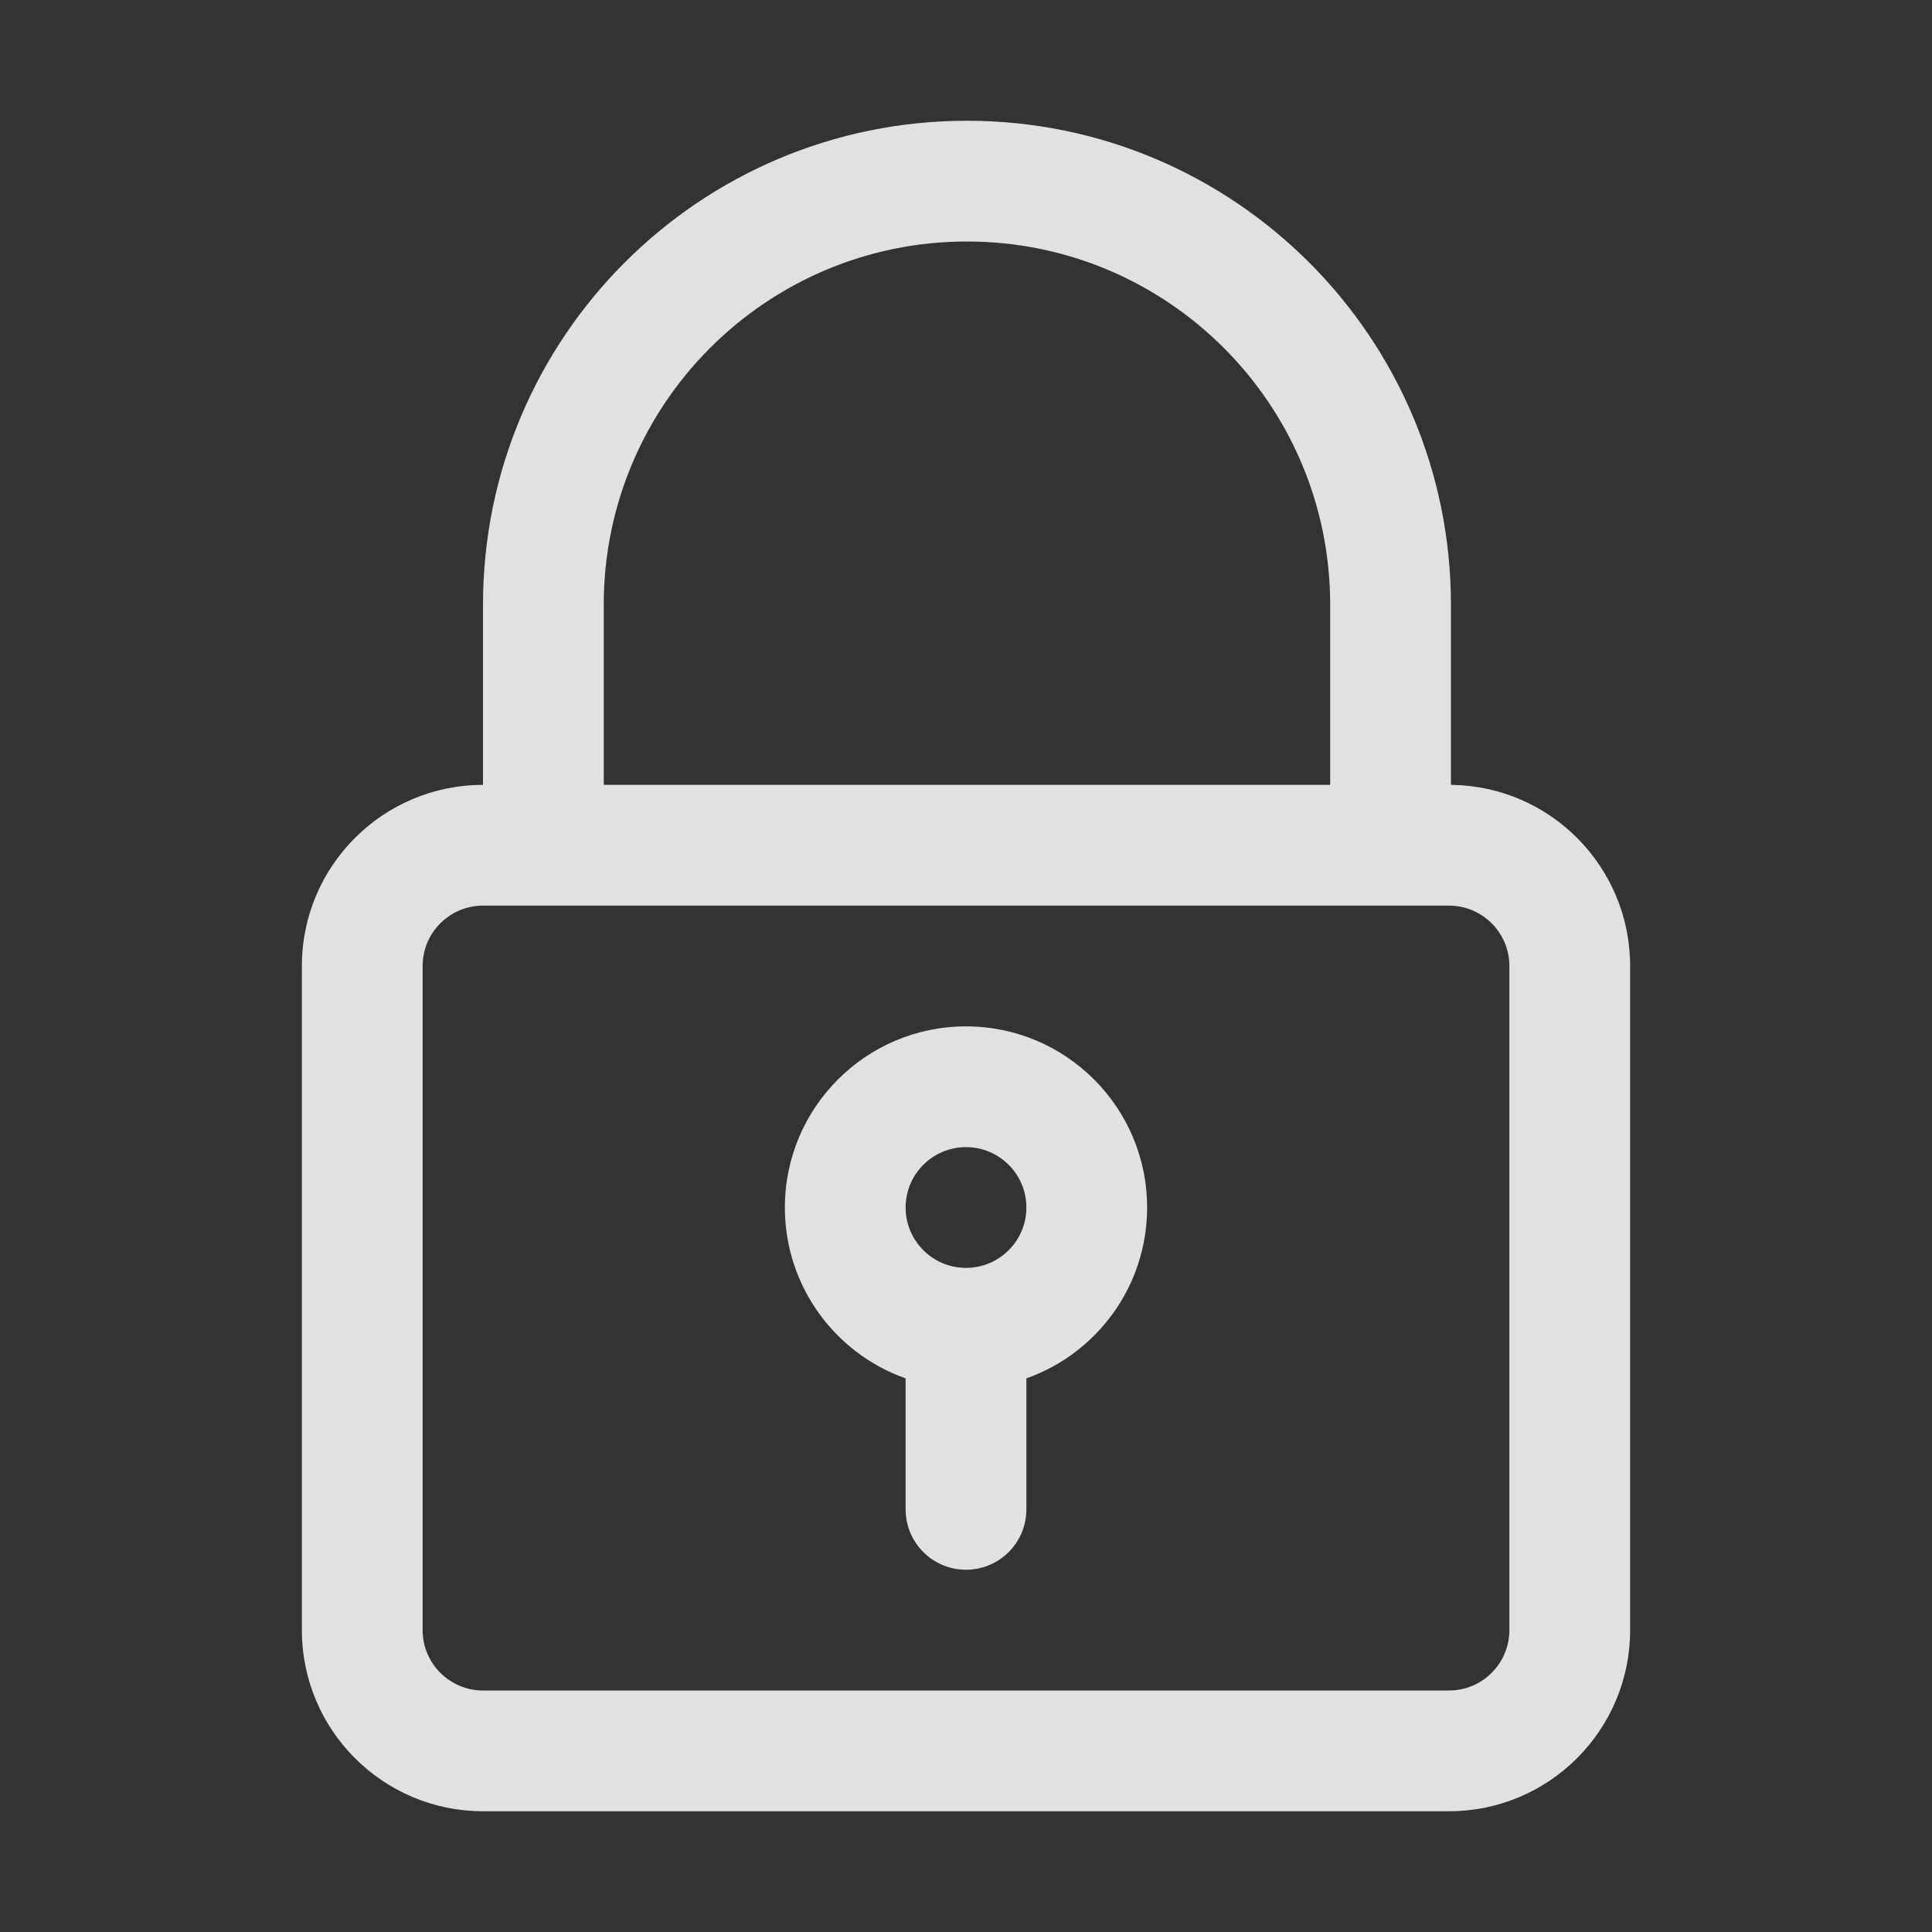<?xml version="1.0" encoding="UTF-8"?> <svg xmlns="http://www.w3.org/2000/svg" width="16" height="16" viewBox="0 0 16 16"><rect x="0" y="0" width="16" height="16" fill="#333333" stroke="none"/><path fill="#FFF" fill-opacity=".85" fill-rule="evenodd" d="M8.008 1c2.213 0 4.008 1.794 4.008 4.008V6.5l.009 0C12.842 6.513 13.5 7.18 13.5 8v5.5c0 .828-.672 1.5-1.5 1.5H4c-.828 0-1.5-.672-1.5-1.5V8c0-.828.672-1.5 1.5-1.5V5.008C4 2.794 5.794 1 8.008 1zM12 7.5H4c-.276 0-.5.224-.5.5v5.5c0 .276.224.5.5.5h8c.276 0 .5-.224.5-.5V8c0-.276-.224-.5-.5-.5zm-4 1c.828 0 1.5.672 1.5 1.5 0 .653-.417 1.209-1 1.415L8.5 12.5c0 .276-.224.5-.5.5s-.5-.224-.5-.5v-1.085c-.583-.206-1-.762-1-1.415 0-.828.672-1.5 1.5-1.5zm0 1c-.276 0-.5.224-.5.5s.224.5.5.5.5-.224.5-.5-.224-.5-.5-.5zM8.008 2C6.347 2 5 3.347 5 5.008V6.5h6.016V5.008C11.016 3.347 9.669 2 8.008 2z"></path></svg> 